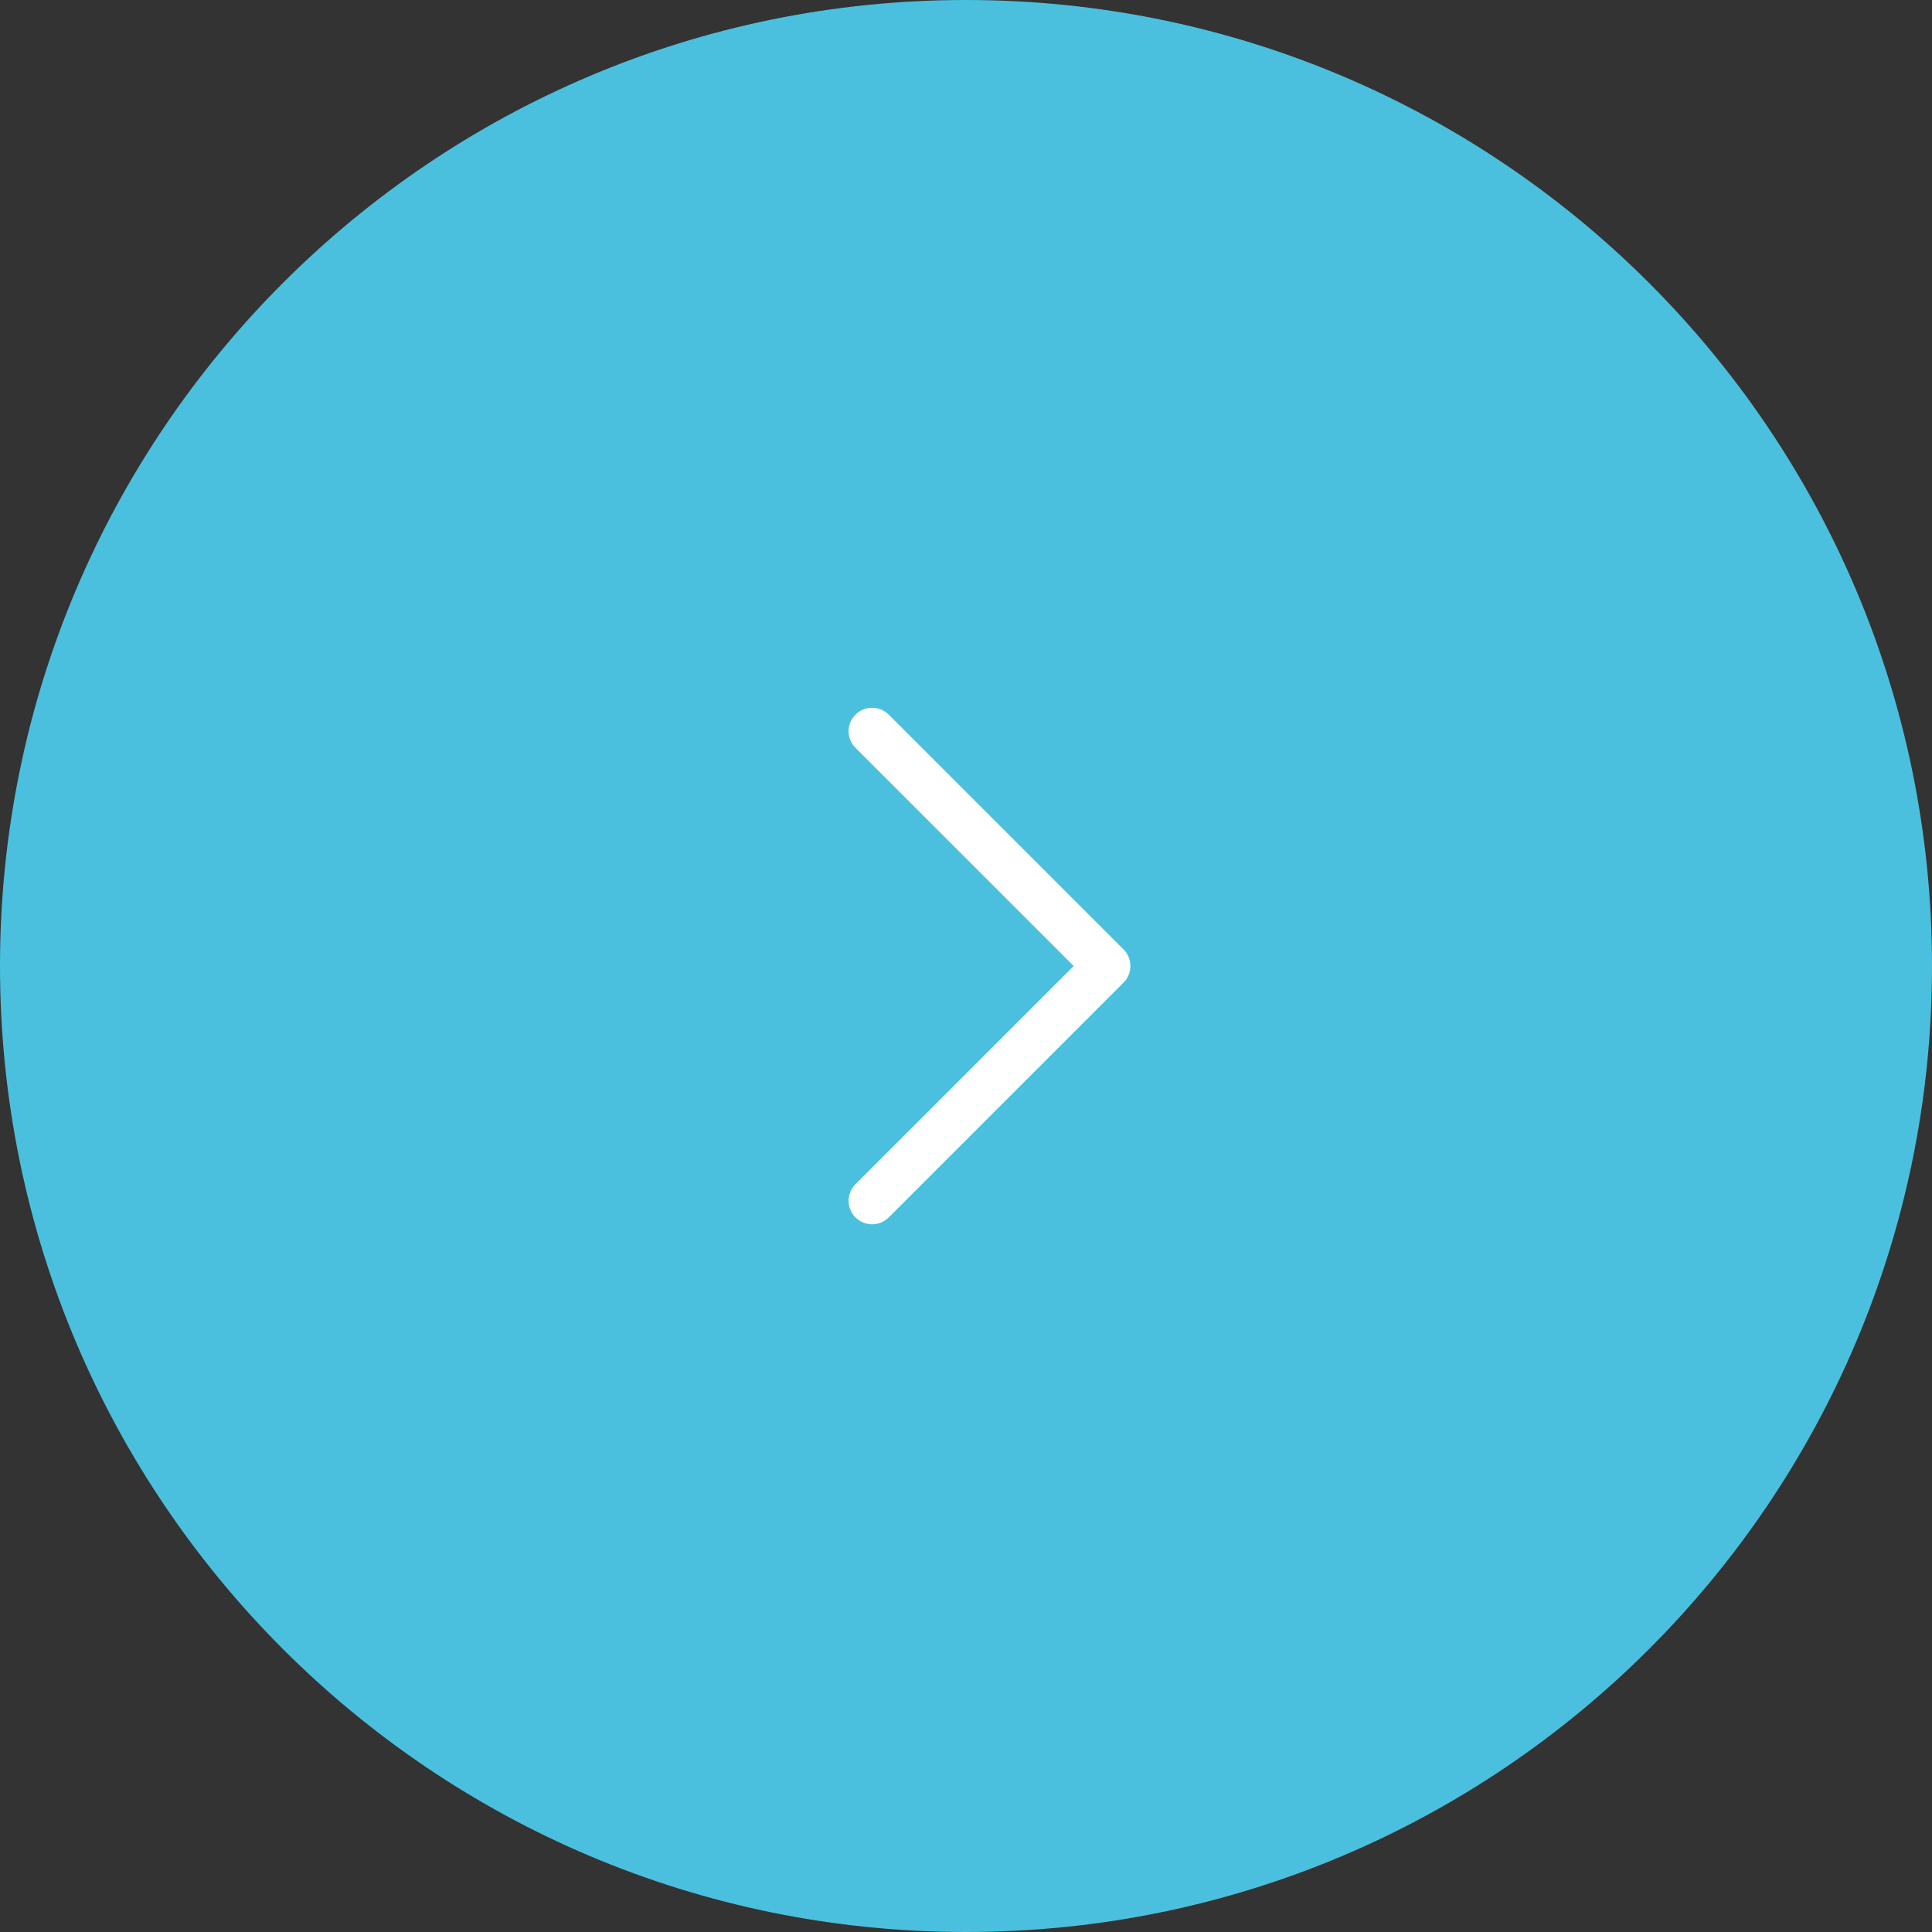 <svg width="36" height="36" viewBox="0 0 36 36" fill="none" xmlns="http://www.w3.org/2000/svg">
<rect x="0" y="0" width="36" height="36" fill="#333333" stroke="none"/>
<path d="M-1.57361e-06 18C-7.04529e-07 27.941 8.059 36 18 36C27.941 36 36 27.941 36 18C36 8.059 27.941 -2.44269e-06 18 -1.57361e-06C8.059 -7.04529e-07 -2.44269e-06 8.059 -1.57361e-06 18Z" fill="#4BC0DE"/>
<path d="M16.56 22.685L20.935 18.31C20.976 18.269 21.008 18.221 21.03 18.168C21.052 18.115 21.063 18.058 21.063 18C21.063 17.943 21.052 17.886 21.03 17.833C21.008 17.78 20.976 17.731 20.935 17.691L16.56 13.316C16.478 13.234 16.366 13.188 16.25 13.188C16.134 13.188 16.023 13.234 15.941 13.316C15.859 13.398 15.812 13.509 15.812 13.625C15.812 13.741 15.859 13.853 15.941 13.935L20.007 18L15.941 22.066C15.9 22.106 15.868 22.155 15.846 22.208C15.824 22.261 15.812 22.318 15.812 22.375C15.812 22.433 15.824 22.49 15.846 22.543C15.868 22.596 15.9 22.644 15.941 22.685C15.981 22.725 16.03 22.758 16.083 22.78C16.136 22.802 16.193 22.813 16.25 22.813C16.308 22.813 16.365 22.802 16.418 22.78C16.471 22.758 16.519 22.725 16.56 22.685Z" fill="white"/>
</svg>
